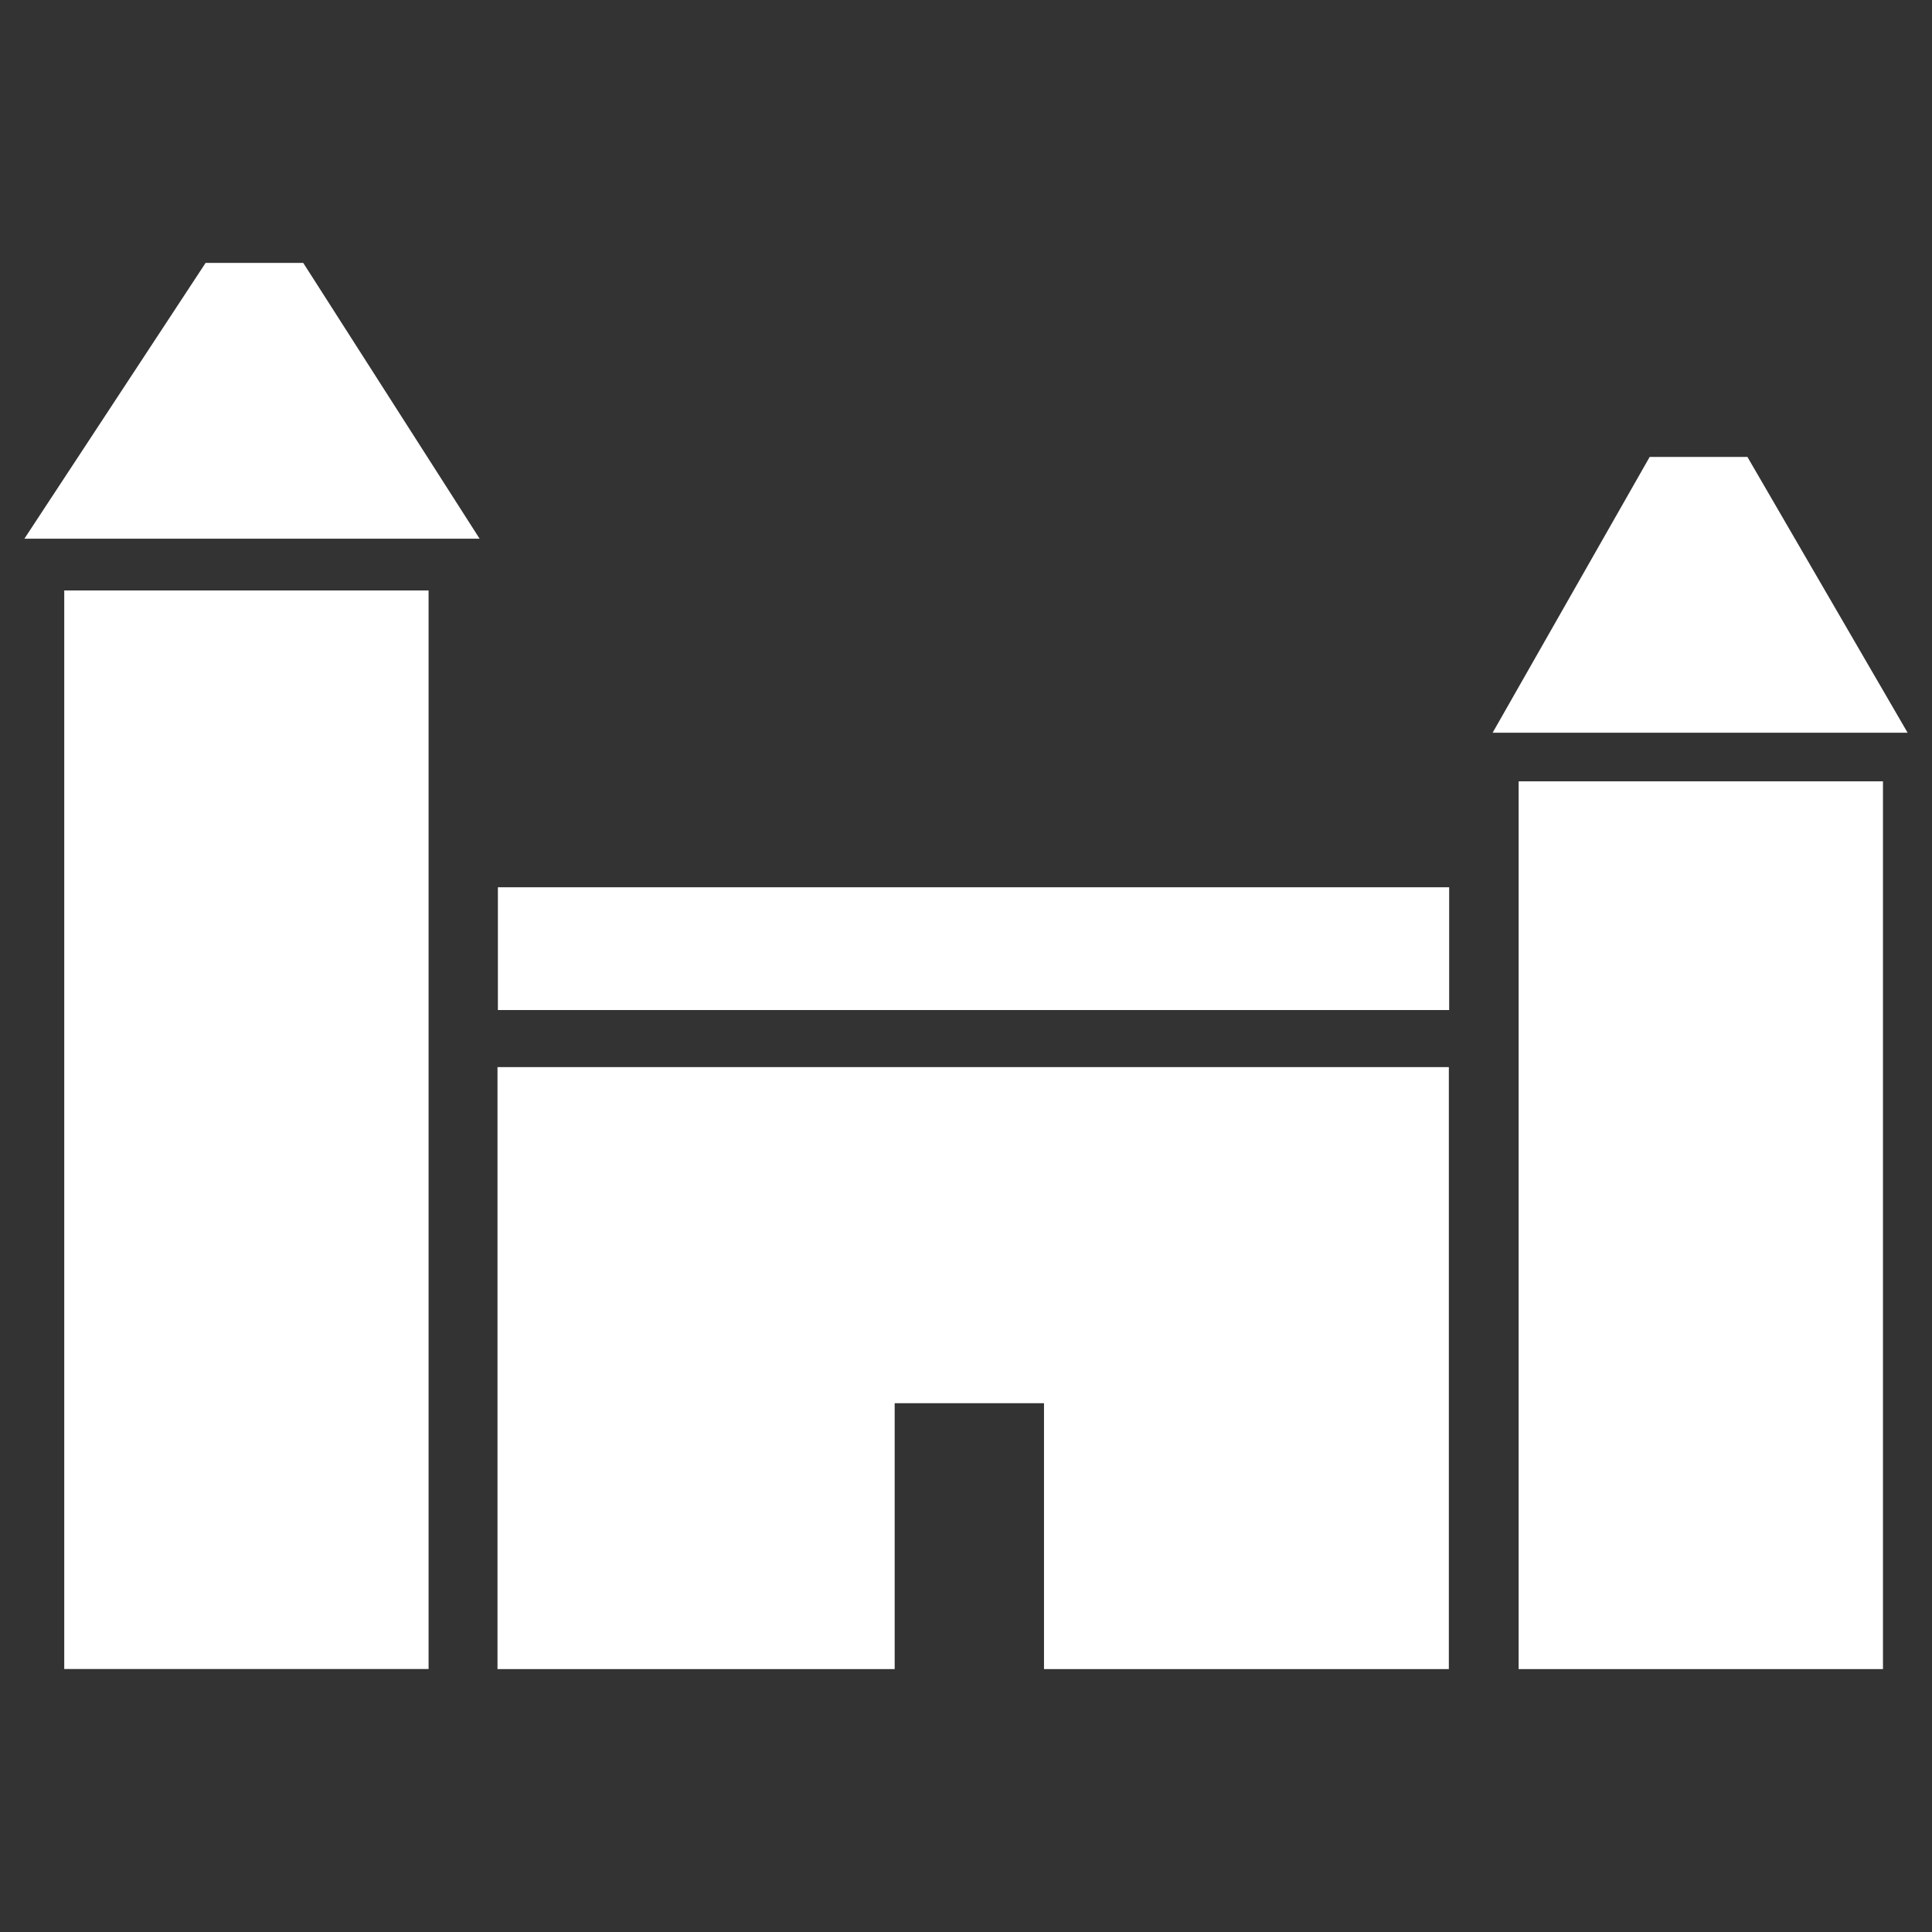 <?xml version="1.0" encoding="UTF-8"?>
<svg fill="#fff" id="Layer_1" data-name="Layer 1" xmlns="http://www.w3.org/2000/svg" viewBox="0 0 240 240">
  <rect x="0" y="0" width="240" height="240" fill="#333333" stroke="none"/>
  <rect x="7.98" y="73.35" width="45.26" height="133.98"/>
  <polygon points="61.8 207.34 61.85 207.34 111.14 207.34 111.14 174.31 129.69 174.31 129.69 207.34 179.98 207.34 179.98 132.56 61.8 132.56 61.8 207.34"/>
  <polygon points="25.54 32.66 3.03 66.92 59.58 66.92 37.67 32.66 25.54 32.66"/>
  <polygon points="204.93 56.76 185.42 91.02 236.97 91.02 217.07 56.76 204.93 56.76"/>
  <rect x="61.85" y="110.22" width="118.17" height="15.25"/>
  <rect x="188.65" y="97.06" width="45.26" height="110.28"/>
</svg>